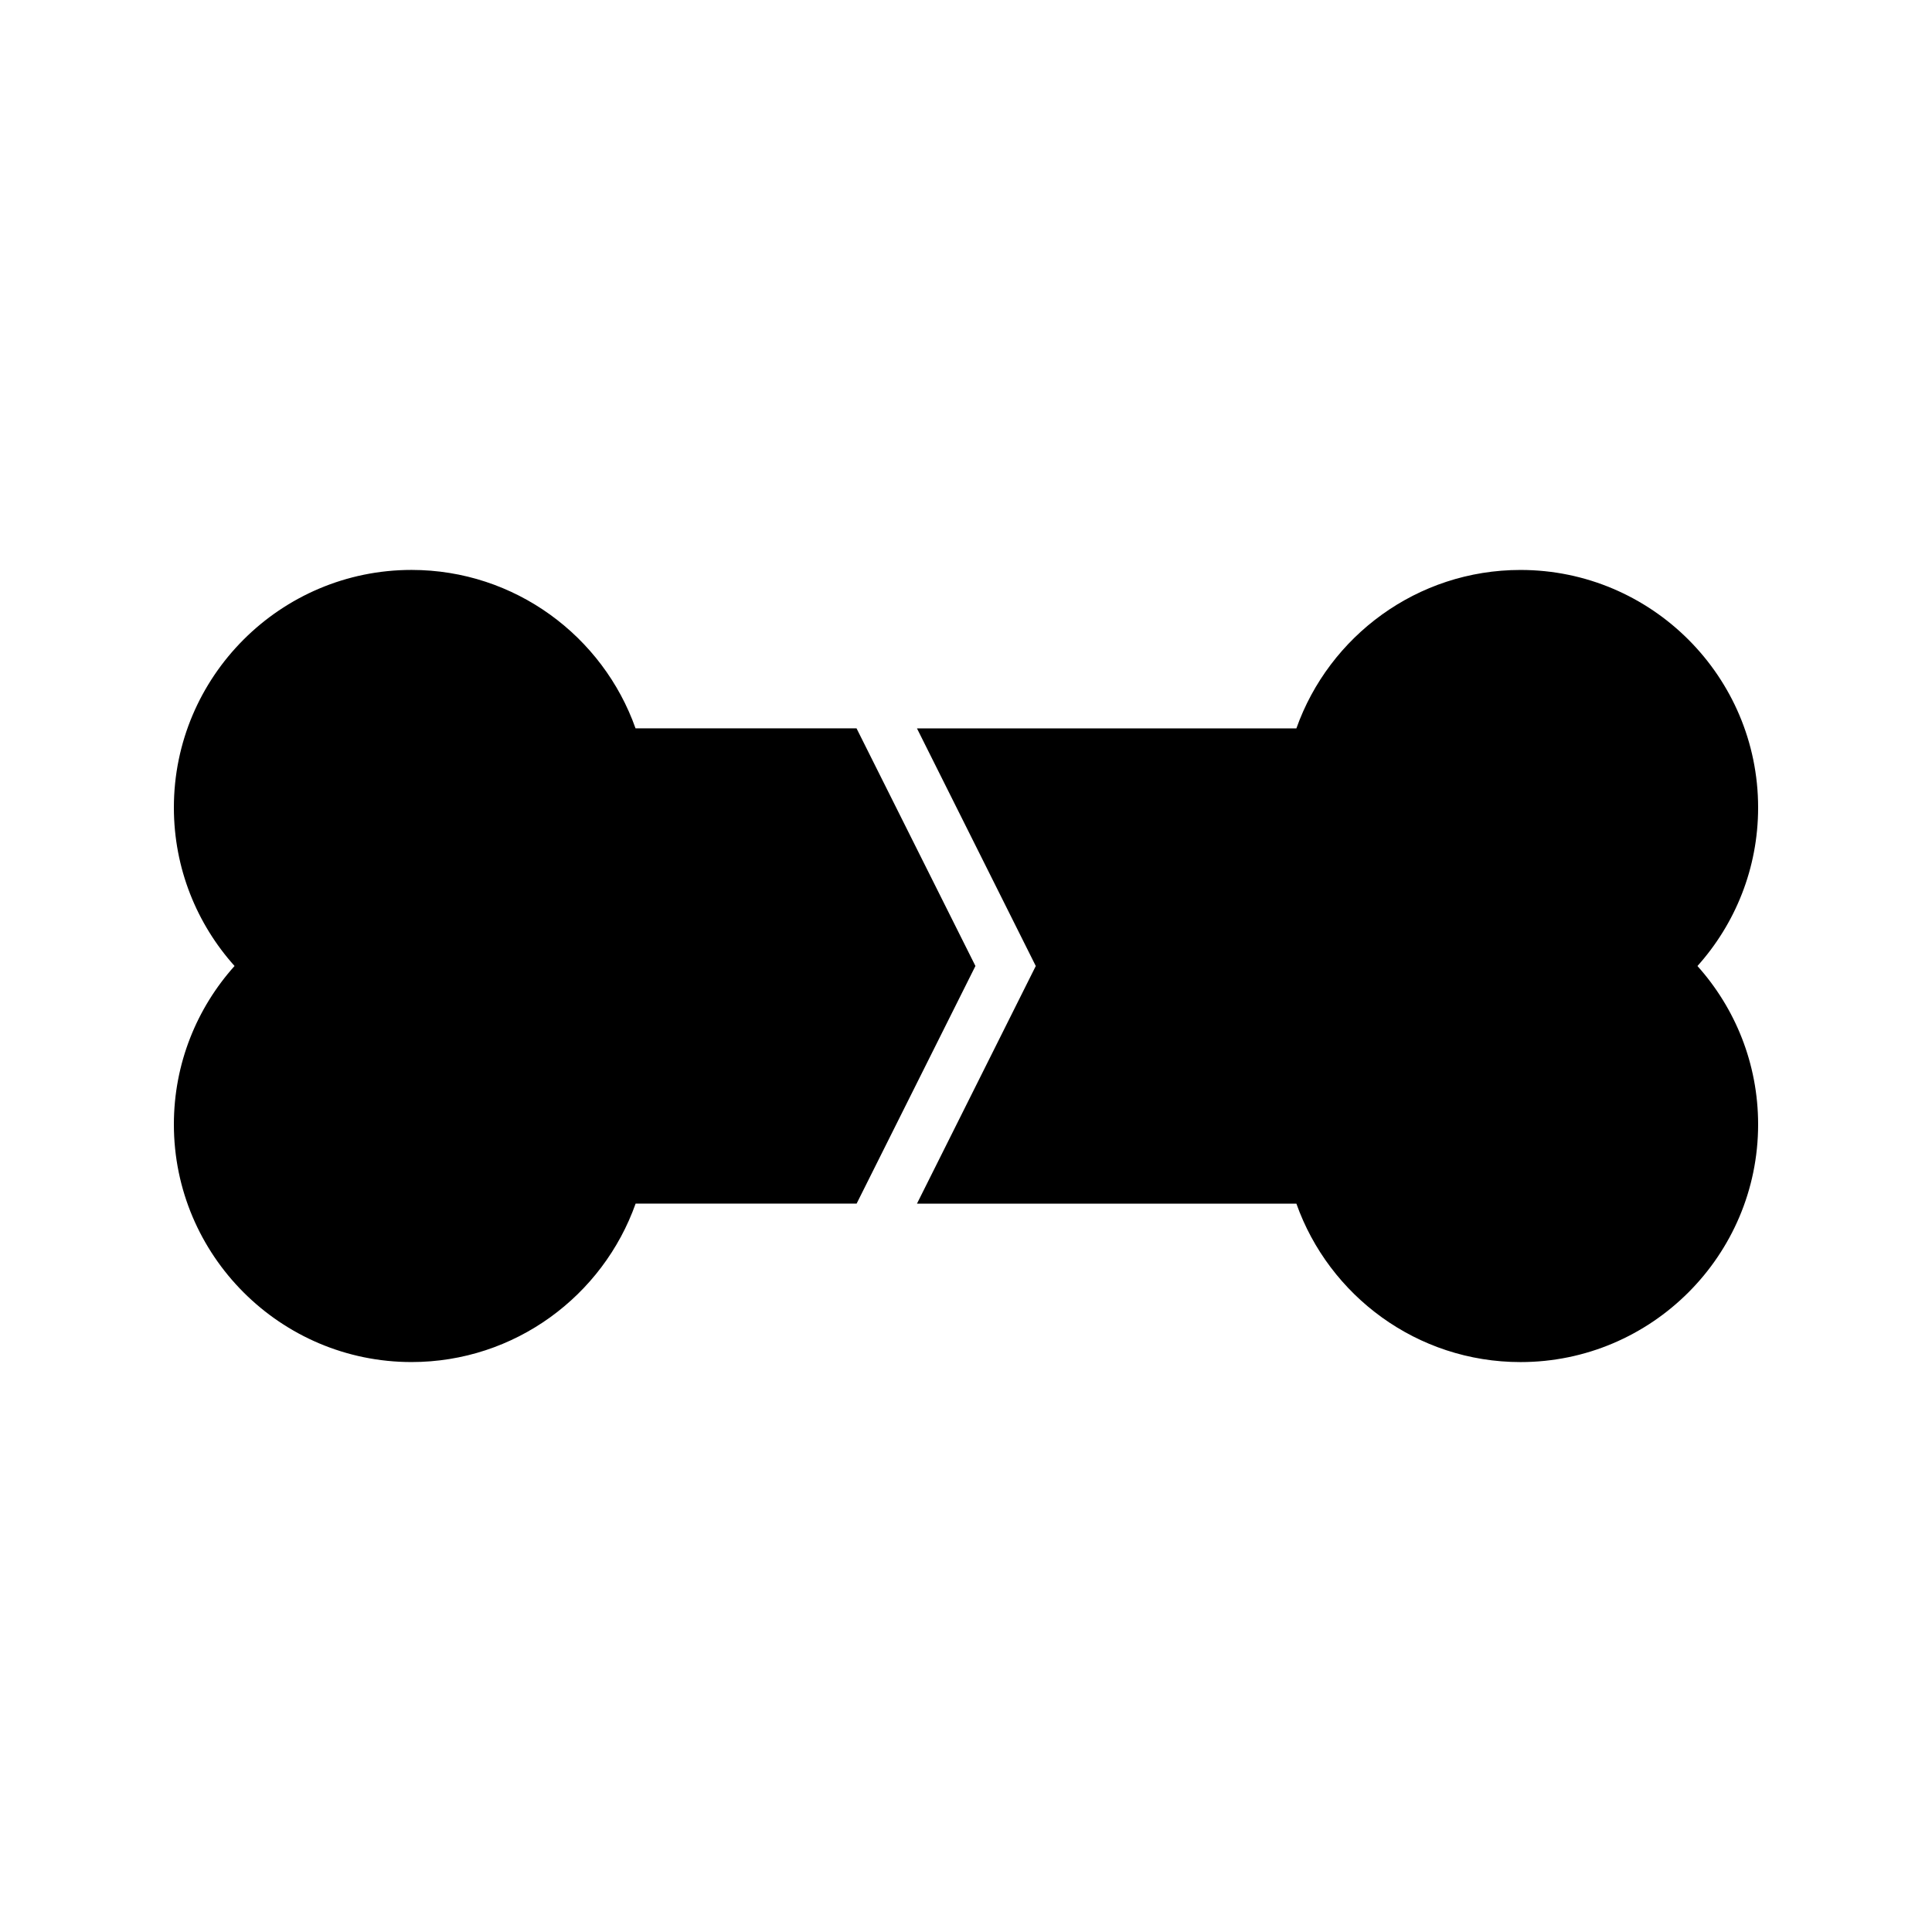 <?xml version="1.0" encoding="UTF-8"?>
<!-- Uploaded to: ICON Repo, www.iconrepo.com, Generator: ICON Repo Mixer Tools -->
<svg fill="#000000" width="800px" height="800px" version="1.1" viewBox="144 144 512 512" xmlns="http://www.w3.org/2000/svg">
 <g>
  <path d="m370.99 337.02h-58.566c-8.652-24.438-31.996-41.984-59.367-41.984-34.723 0-62.977 28.254-62.977 62.977 0 16.121 6.086 30.836 16.078 41.984-9.992 11.145-16.078 25.859-16.078 41.984 0 34.723 28.254 62.977 62.977 62.977 27.375 0 50.719-17.551 59.387-41.984h58.566l31.488-62.977z"/>
  <path d="m609.92 358.02c0-34.723-28.254-62.977-62.977-62.977-27.375 0-50.719 17.551-59.387 41.984h-100.55l31.488 62.977-31.488 62.977h100.55c8.668 24.434 32.012 41.984 59.387 41.984 34.723 0 62.977-28.254 62.977-62.977 0-16.121-6.086-30.836-16.078-41.984 9.992-11.148 16.078-25.863 16.078-41.984z"/>
 </g>
</svg>